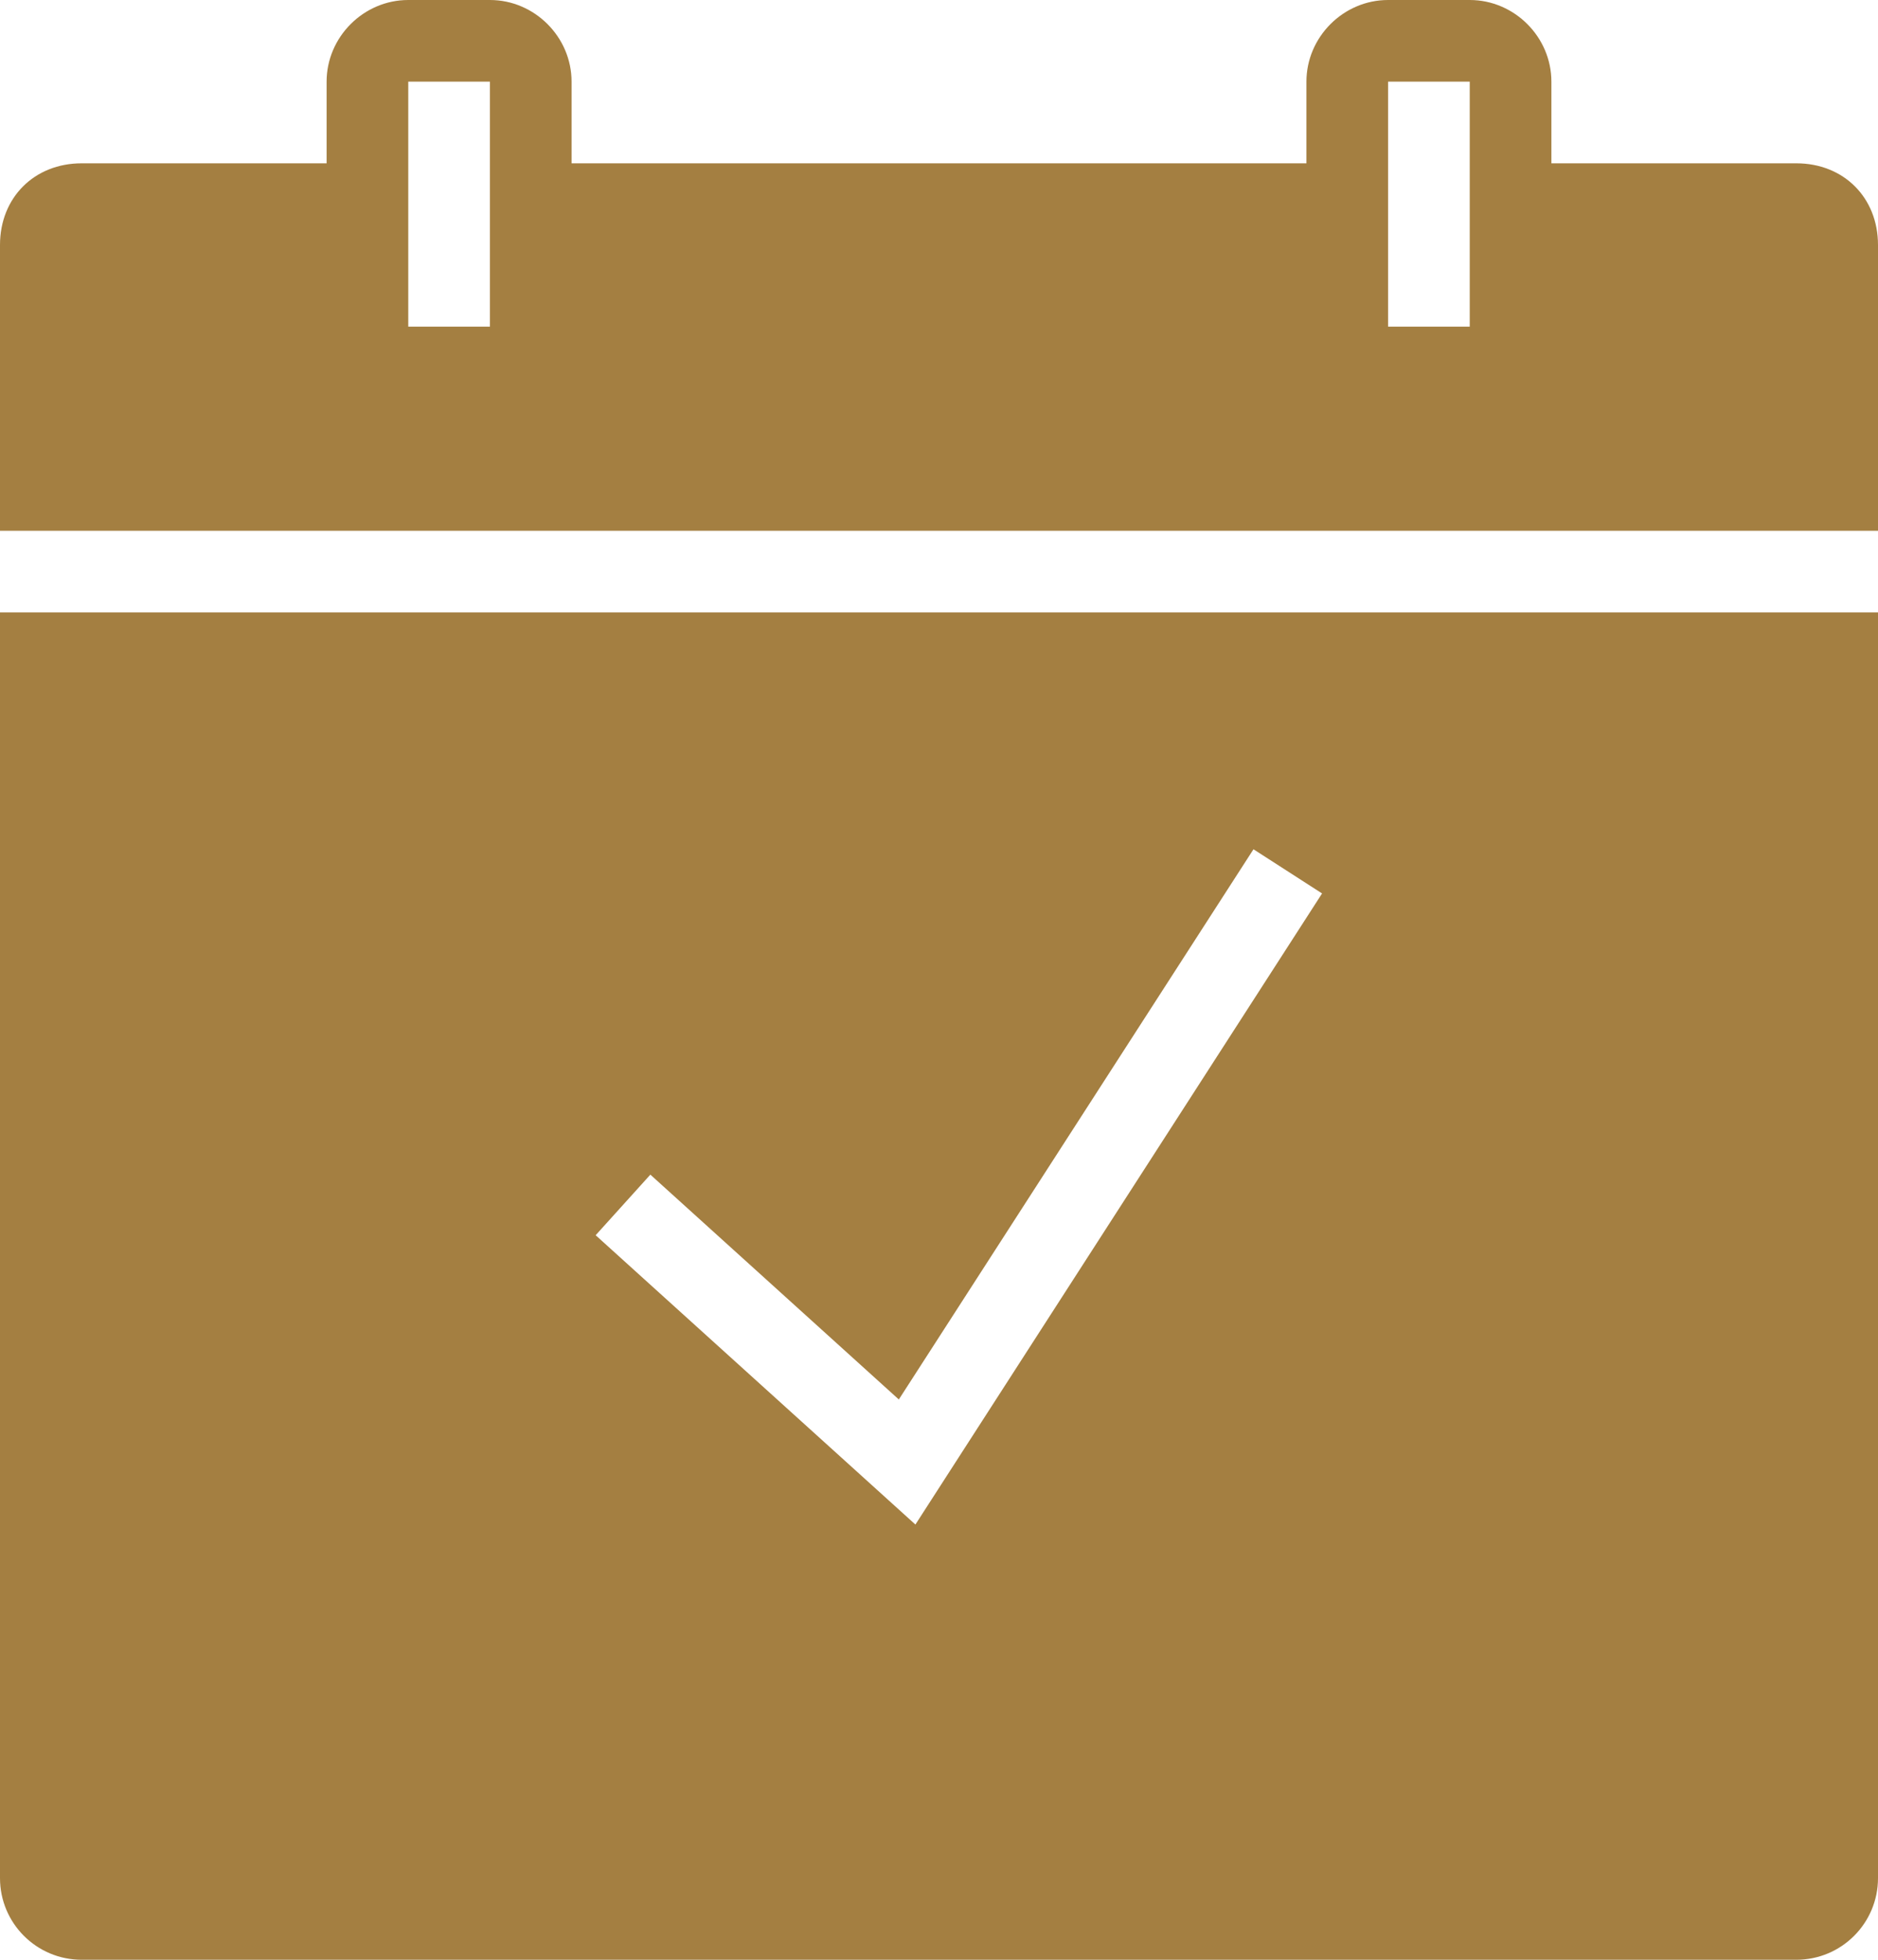 <svg xmlns="http://www.w3.org/2000/svg" width="46" height="48" viewBox="0 0 46 48" fill="none"><path d="M10 0C8.906 0 8 0.906 8 2V4H2C0.84 4 0 4.84 0 6V13H46V6C46 4.84 45.16 4 44 4H38V2C38 0.906 37.094 0 36 0H34C32.906 0 32 0.906 32 2V4H14V2C14 0.906 13.094 0 12 0H10ZM10 2H12V8H10V2ZM34 2H36V8H34V2ZM0 15V46C0 47.105 0.895 48 2 48H44C45.105 48 46 47.105 46 46V15H0ZM30.703 20.801L32.383 21.883L22.422 37.34L14.59 30.254L15.93 28.77L22.016 34.277L30.703 20.801Z" fill="#A47F41"></path></svg>